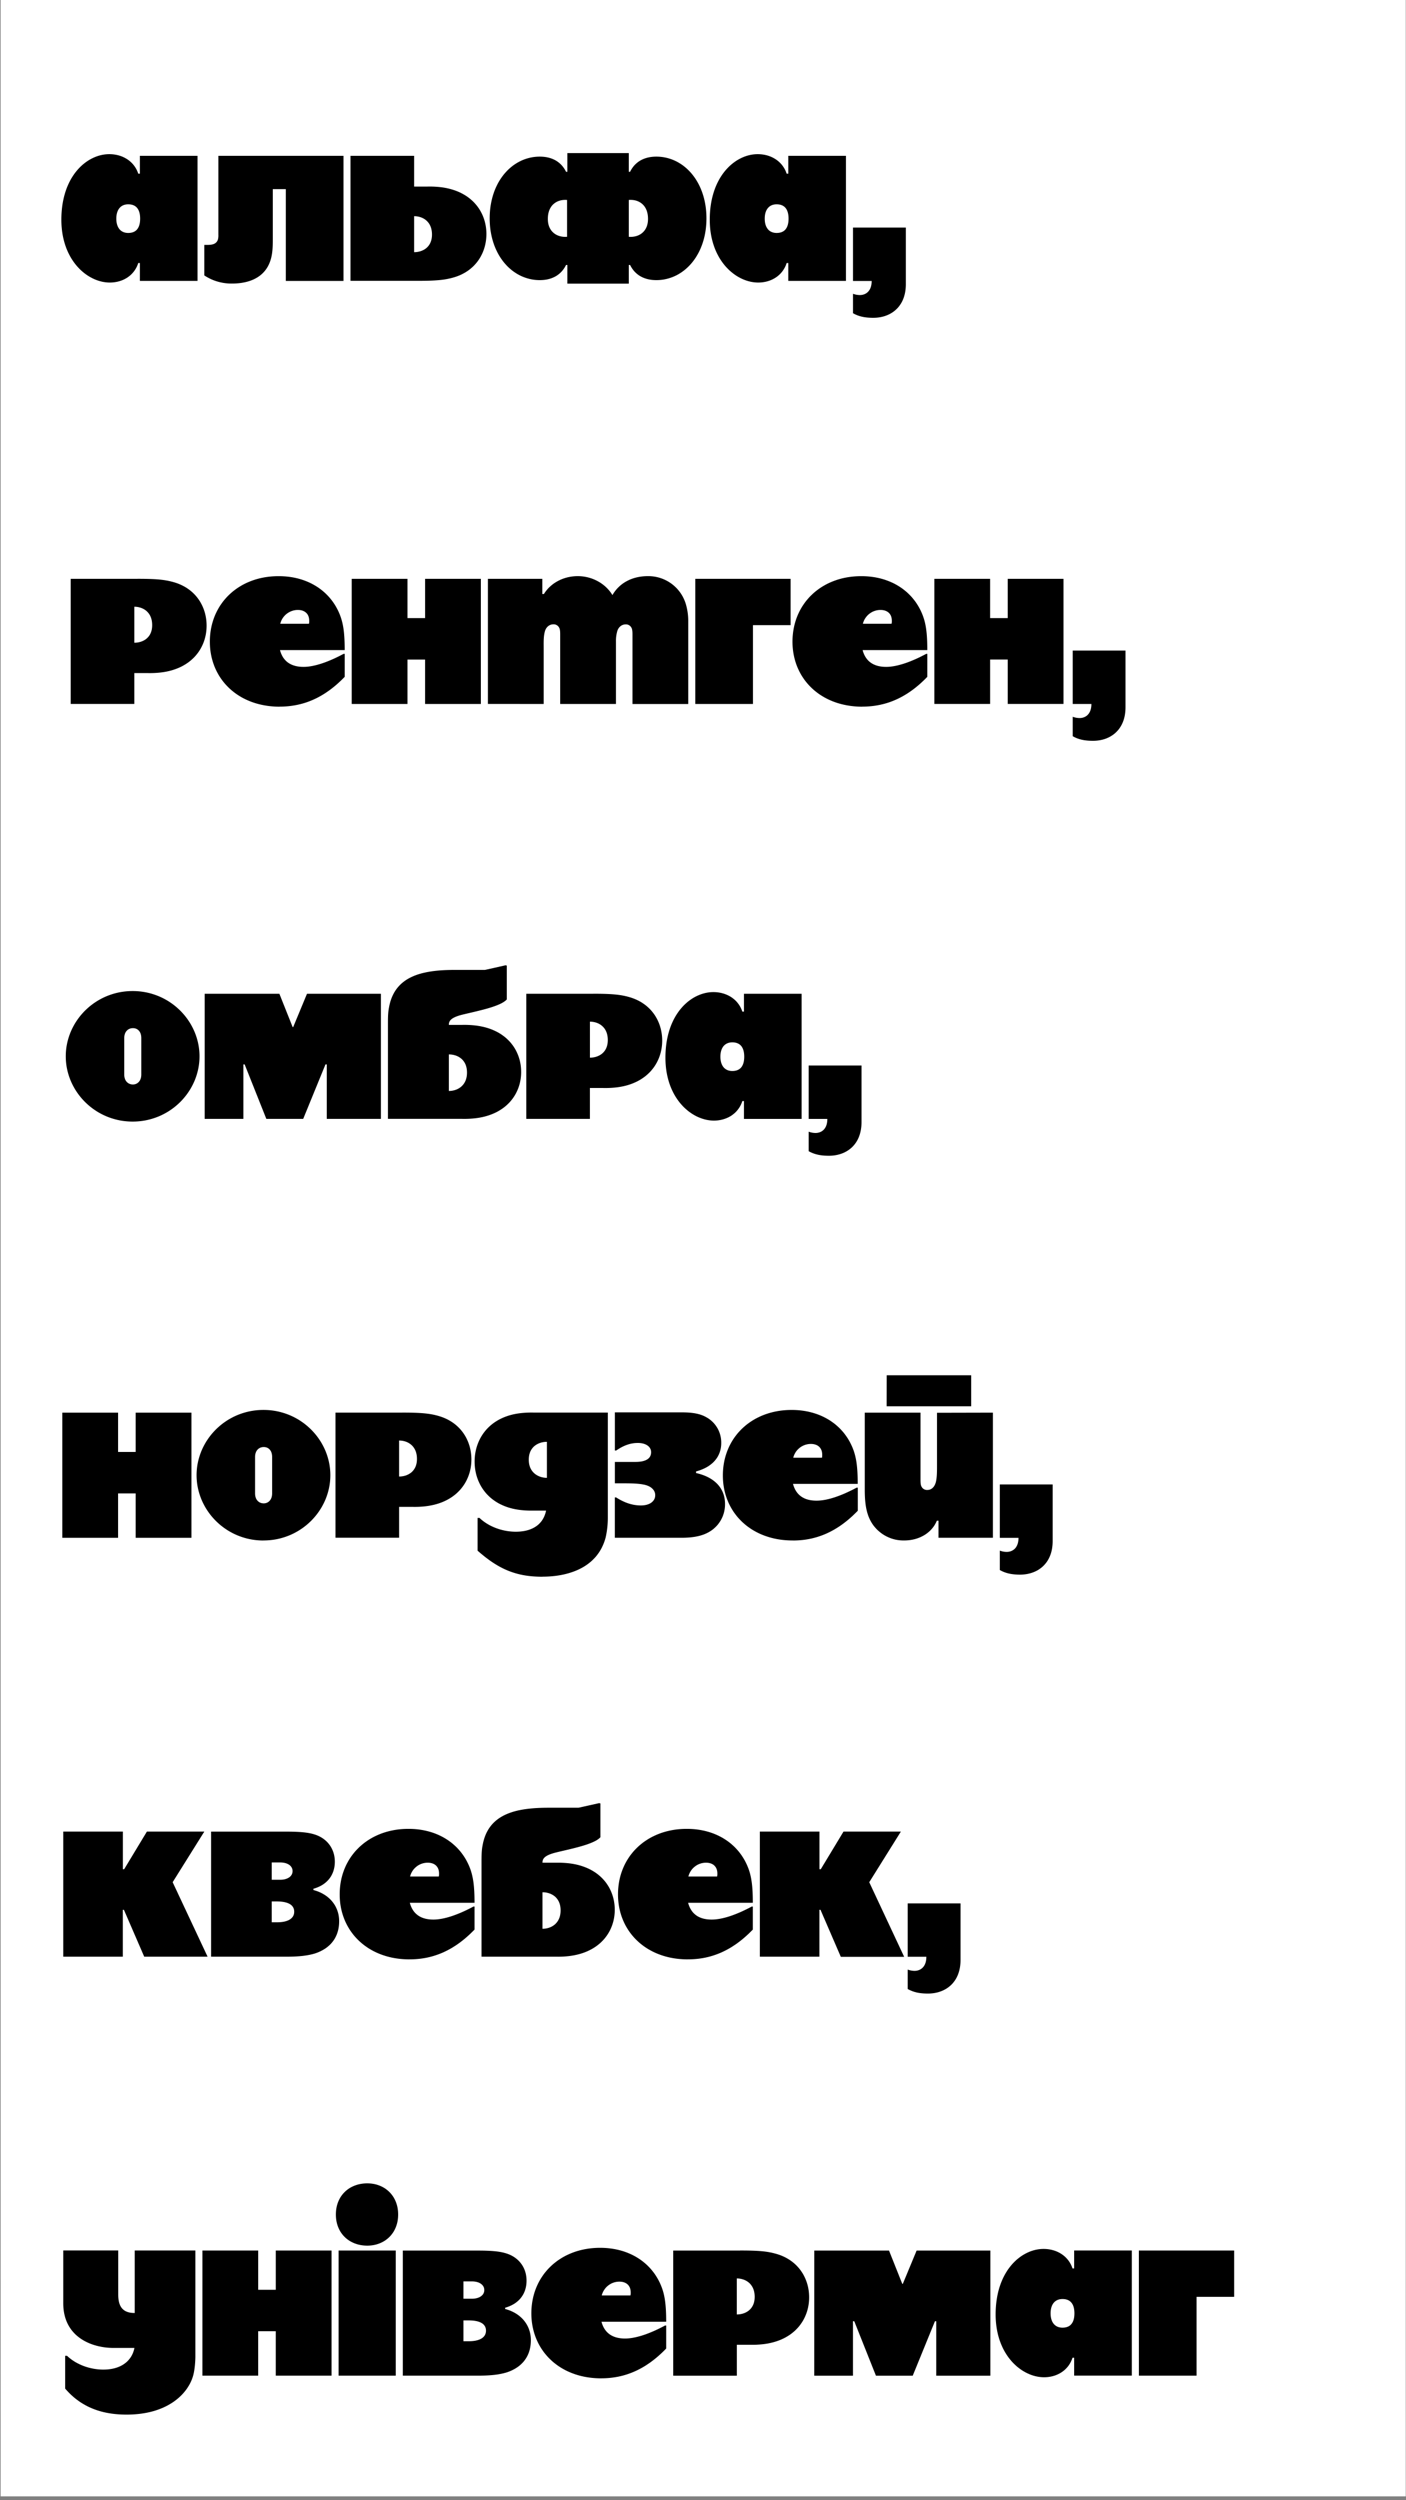 <svg id="Layer_1" data-name="Layer 1" xmlns="http://www.w3.org/2000/svg" viewBox="0 0 1080 1920"><rect x="0" y="0" width="1080" height="1920" fill="#808080" stroke="none"/><defs><style>.cls-1{fill:#fff;}</style></defs><title>Master_Mob</title><rect class="cls-1" x="0.5" y="-0.6" width="1079.3" height="1917.6"/><path d="M717.71,540.58h42.84v-34.1h13.52v34.1h42.84V444.5H774.07v30.16H760.55V444.5H717.71ZM662.81,479a14,14,0,0,1,13.51-10.61c5,0,8.74,2.7,8.74,8.32a8.5,8.5,0,0,1-.21,2.29Zm-.42,63.63c17.68,0,34.11-6.44,49.91-22.87V502.11h-.83c-10.81,5.82-22,10-30.78,10s-15.6-3.53-18.09-12.89h49.7c0-12.69-1-20.38-3.74-27.24-7.28-18.31-24.75-29.54-47-29.54-30.78,0-52.82,21.22-52.82,50.33,0,28.49,21.62,49.91,53.65,49.91m-128.31-2.08h44.29V480.07h28.91V444.5h-73.2Zm-116.46,0V498.37c0-4.79-.21-9.15.83-13.11.62-2.91,2.91-5.82,6.65-5.82a4.66,4.66,0,0,1,4.37,2.5c.62,1,.83,2.7.83,5v53.65h42.84v-48a26.7,26.7,0,0,1,.84-7.28c.62-2.91,2.91-5.82,6.65-5.82a4.67,4.67,0,0,1,4.37,2.5c.62,1,.83,2.7.83,5v53.65h42.84V477.36a45.88,45.88,0,0,0-1.87-13.52,30.08,30.08,0,0,0-29.12-21.42c-11.43,0-21.62,4.79-27.24,14.56-5.82-9.56-16.43-14.56-26.62-14.56-10.81,0-20.8,5.2-26,13.73h-1.24V444.5h-41.8v96.08Zm-147.45,0H313v-34.1h13.52v34.1h42.84V444.5H326.53v30.16H313V444.5H270.17ZM215.27,479a14,14,0,0,1,13.52-10.61c5,0,8.73,2.7,8.73,8.32a8.92,8.92,0,0,1-.2,2.29Zm-.42,63.63c17.68,0,34.11-6.44,49.92-22.87V502.11h-.84c-10.81,5.82-22,10-30.77,10s-15.6-3.53-18.1-12.89h49.71c0-12.69-1-20.38-3.75-27.24-7.28-18.31-24.74-29.54-47-29.54-30.78,0-52.82,21.22-52.82,50.33,0,28.49,21.63,49.91,53.65,49.91M103.18,493.58V465.92c6.24,0,13.72,3.75,13.72,14.15,0,10-7.48,13.51-13.72,13.51m2.49-49.08H54.31v96.08h48.87v-23.7h10.19a72.85,72.85,0,0,0,9.77-.42c24.33-2.7,35.56-19.13,35.56-36,0-14.56-8.31-28.7-25.58-33.48-6.65-1.87-13.3-2.5-27.45-2.5M874.83,1824.31h44.29v-60.52H948v-35.56h-73.2ZM807,1776.47c0-6.86,3.33-11,9.15-11,6,0,9.15,3.75,9.15,11s-3.12,11-9.15,11c-5.82,0-9.15-4.16-9.15-11m-42.22.84c0,31.4,20.17,48.24,37.23,48.24,9.77,0,18.71-5.2,21.83-15h1.25v13.73h44.3v-96.08h-44.3V1742h-1.25c-3.12-9.56-12.06-15-22.25-15-17,0-36.81,16.64-36.81,50.33m-139.33,47h29.74v-41.8h1l16.64,41.8h28.28l17.05-41.8h1v41.8h41.59v-96.08H704.09l-10.61,25.58h-.41l-10.19-25.58h-57.4Zm-59.48-47v-27.66c6.24,0,13.73,3.74,13.73,14.14,0,10-7.49,13.52-13.73,13.52m2.5-49.08H517.13v96.08H566V1800.6h10.19a73,73,0,0,0,9.78-.42c24.33-2.7,35.56-19.13,35.56-36,0-14.55-8.32-28.69-25.58-33.48-6.66-1.87-13.31-2.49-27.45-2.49m-106.27,34.52a14,14,0,0,1,13.52-10.61c5,0,8.73,2.71,8.73,8.32a8.47,8.47,0,0,1-.21,2.29Zm-.42,63.64c17.68,0,34.11-6.45,49.92-22.88v-17.68h-.84c-10.81,5.83-22,10-30.77,10s-15.6-3.53-18.1-12.89h49.71c0-12.68-1-20.38-3.75-27.24-7.28-18.3-24.75-29.53-47-29.53-30.78,0-52.82,21.21-52.82,50.32,0,28.5,21.63,49.92,53.65,49.92M356,1765.24v-13.31h6.45c5.82,0,9.56,2.71,9.56,6.66s-3.74,6.65-9.56,6.65Zm0,32.65v-16h4c8.74,0,13.31,2.7,13.31,7.9s-4.78,8.11-13.31,8.11Zm-46.58,26.42h58.23c9.56,0,16.22-.84,21.62-2.5,12.07-4,18.51-12.69,18.51-24.75,0-11.64-7.69-20.79-19.75-23.91v-1c10.4-2.91,16.43-10.4,16.43-20.8s-6.45-18.51-16.64-21.21c-4.37-1.25-10.61-1.87-20.8-1.87h-57.6ZM258,1700.57c0,14.55,10.4,23.91,24.12,23.91,13.31,0,23.71-9.36,23.71-23.91s-10.4-23.92-23.71-23.92c-13.72,0-24.12,9.36-24.12,23.92m2.08,123.74H304v-96.08H260.09Zm-104.6,0h42.84V1790.2h13.51v34.11h42.85v-96.08H211.84v30.15H198.33v-30.15H155.49Zm-5.41-15v-81.1H103.49v48c-8.52,0-12.68-4.16-12.68-14.15v-33.89H48.59v40.55c0,26,21.84,34.31,38.68,34.31h16c-1.87,9.57-9.78,16.64-23.92,16.64-10.4,0-21-4-27.87-10.61H50.05v25.17c14.14,16.64,32.23,20,47.21,20,32.44,0,47.62-16.84,51.16-30.15,1-3.54,1.66-10,1.66-14.77"/><path d="M697.22,1512.37v15c5,2.91,10.4,3.53,15.6,3.53,13.31,0,25-8.31,25-25.78v-43.47H697.22v41h14.35c0,7.7-4.36,10.82-9.15,10.82a15.58,15.58,0,0,1-5.2-1m-51.36-9.78h48.66L667.7,1445.4,692,1406.51H647.94l-17.47,28.91h-1v-28.91H583.68v96.08h45.75v-36h.83ZM528.78,1441a14,14,0,0,1,13.51-10.6c5,0,8.74,2.7,8.74,8.32a8.4,8.4,0,0,1-.21,2.28Zm-.42,63.64c17.68,0,34.11-6.45,49.91-22.87v-17.68h-.83c-10.81,5.82-22,10-30.78,10s-15.6-3.53-18.09-12.89h49.7c0-12.69-1-20.38-3.74-27.25-7.28-18.3-24.75-29.53-47-29.53-30.78,0-52.82,21.21-52.82,50.33,0,28.49,21.62,49.91,53.65,49.91m-111.67-23.5V1453.1c6.24,0,13.93,3.53,13.93,13.93s-7.69,14.14-13.93,14.14m-46.8-52v73.41h57a74.69,74.69,0,0,0,9.77-.41c24.33-2.71,35.56-18.93,35.56-35.57,0-16.84-11.23-33.06-35.56-35.77a74.69,74.69,0,0,0-9.77-.41H416.69c0-2.71,1-5.41,9.77-7.7,11.65-2.91,29.74-6.24,34.73-11.85v-26l-1-.2-15.8,3.53H421.47c-25.16,0-46.38,4.58-50.74,28.7-.63,3.12-.84,6-.84,12.27M315,1441a14,14,0,0,1,13.52-10.6c5,0,8.73,2.7,8.73,8.32a8.8,8.8,0,0,1-.2,2.28Zm-.41,63.64c17.67,0,34.1-6.45,49.91-22.87v-17.68h-.83c-10.82,5.82-22.05,10-30.78,10s-15.6-3.53-18.1-12.89h49.71c0-12.69-1-20.38-3.75-27.25-7.28-18.3-24.74-29.53-47-29.53-30.78,0-52.82,21.21-52.82,50.33,0,28.49,21.63,49.91,53.66,49.91m-105.86-61.14v-13.31h6.45c5.82,0,9.56,2.7,9.56,6.65s-3.74,6.66-9.56,6.66Zm0,32.65v-16h3.95c8.74,0,13.31,2.7,13.31,7.9s-4.78,8.11-13.31,8.11Zm-46.58,26.41h58.23c9.56,0,16.22-.83,21.63-2.49,12.06-4,18.5-12.69,18.5-24.75,0-11.65-7.69-20.8-19.75-23.92v-1c10.4-2.91,16.43-10.4,16.43-20.79s-6.45-18.51-16.64-21.22c-4.37-1.24-10.61-1.87-20.8-1.87h-57.6Zm-51.37,0h48.67l-26.83-57.19,24.33-38.89H112.85l-17.47,28.91h-1v-28.91H48.59v96.08H94.34v-36h.84Z"/><path d="M768,1190.65v15c5,2.92,10.39,3.54,15.59,3.54,13.31,0,25-8.32,25-25.79v-43.46H768v41h14.35c0,7.69-4.37,10.81-9.16,10.81a15.23,15.23,0,0,1-5.19-1m-86.93-110.84H746V1056.1H681.11Zm38.68,5v40.13c0,5,0,9.36-.83,12.9-.83,3.33-2.91,6.24-6.66,6.24a4.65,4.65,0,0,1-4.36-2.5c-.63-1-.83-2.7-.83-5V1084.8H664.26v59.06c0,12.48,1.46,23.71,10.61,31.82a28.74,28.74,0,0,0,19.76,7.28c10.4,0,20.79-5,25-15.18h1.25v13.1h41.8V1084.8Zm-110.43,34.52a14,14,0,0,1,13.52-10.61c5,0,8.73,2.71,8.73,8.32a8.88,8.88,0,0,1-.2,2.29ZM609,1183c17.67,0,34.1-6.45,49.91-22.88V1142.4H658c-10.82,5.83-22,10-30.78,10s-15.6-3.54-18.1-12.9h49.71c0-12.68-1-20.38-3.75-27.24-7.27-18.3-24.74-29.53-47-29.53-30.77,0-52.82,21.21-52.82,50.33,0,28.49,21.63,49.91,53.66,49.91m-135.81-33.07h-.83v31h50.95c8.94,0,15.39-1.25,20.59-4a24.42,24.42,0,0,0,13.1-22c0-12.06-8.11-20.59-22.25-23.71v-1.24c12.48-3.33,19.34-11.23,19.34-21.84a22.15,22.15,0,0,0-11.85-20c-4.58-2.49-10.19-3.53-18.51-3.53H472.31v29.32h1c5.82-4,11-5.82,16.64-5.82,6.24,0,10.19,2.91,10.19,7.07,0,5-4.16,7.49-12.06,7.49H472.31v16.43h5.62c7.69,0,12.89.2,16.63,1,5.2,1,8.74,4,8.74,8.11,0,4.78-4.37,7.9-11,7.9-6.44,0-12.68-2.08-19.13-6.24m-67-28.91c0-10.19,7.7-13.72,13.93-13.72v27.66c-6.23,0-13.93-3.75-13.93-13.94m10.4,89.84c19.34,0,42.42-6.44,48.66-30.15a68.34,68.34,0,0,0,1.67-14.77v-81.1h-57a74.69,74.69,0,0,0-9.77.41c-24.33,2.71-35.56,19.76-35.56,37.23s11.23,34.52,35.56,37.22a72.92,72.92,0,0,0,9.77.42h9.57c-2.5,12.06-12.48,16.22-23.29,16.22-8.94,0-20-3.12-27.87-10.6h-1.45v25.16c15.38,13.52,28.69,20,49.7,20m-110-76.94v-27.66c6.24,0,13.72,3.74,13.72,14.14,0,10-7.48,13.52-13.72,13.52m2.49-49.08H257.7v96.08h48.87v-23.71h10.19a72.85,72.85,0,0,0,9.77-.42c24.34-2.7,35.57-19.13,35.57-36,0-14.56-8.32-28.7-25.58-33.49-6.66-1.87-13.31-2.49-27.46-2.49m-113.13,62V1118.9c0-5.2,3.12-7.69,6.66-7.69s6.44,2.49,6.44,7.69v27.87c0,5.2-3.12,7.7-6.44,7.7-3.54,0-6.66-2.5-6.66-7.7m6.45,36.19c28.91,0,51.37-23.3,51.37-50.12s-22.46-50.12-51.37-50.12S151,1106,151,1132.84,173.47,1183,202.38,1183m-154.52-2.08H90.7v-34.11h13.52v34.11h42.84V1084.8H104.22V1115H90.7V1084.8H47.86Z"/><path d="M621.16,869v15c5,2.91,10.4,3.53,15.6,3.53,13.31,0,25-8.32,25-25.79V818.24H621.16v41h14.35c0,7.69-4.36,10.81-9.15,10.81a15.33,15.33,0,0,1-5.2-1m-67.79-57.6c0-6.87,3.33-11,9.15-11,6,0,9.15,3.74,9.15,11s-3.12,11-9.15,11c-5.82,0-9.15-4.16-9.15-11m-42.22.83c0,31.4,20.18,48.25,37.23,48.25,9.77,0,18.72-5.2,21.84-15h1.24v13.73h44.3V763.13h-44.3v13.73h-1.24c-3.12-9.57-12.07-15-22.26-15-17.05,0-36.81,16.64-36.81,50.33m-58,0V784.55c6.24,0,13.73,3.74,13.73,14.14,0,10-7.49,13.52-13.73,13.52m2.5-49.08H404.26v96.08h48.87V835.5h10.19a74.77,74.77,0,0,0,9.78-.41c24.33-2.71,35.56-19.14,35.56-36,0-14.56-8.32-28.7-25.58-33.48-6.66-1.88-13.31-2.5-27.45-2.5M344.79,837.79V809.71c6.24,0,13.93,3.54,13.93,13.94s-7.69,14.14-13.93,14.14m-46.8-52v73.41h57a72.92,72.92,0,0,0,9.77-.42c24.33-2.7,35.56-18.92,35.56-35.56,0-16.84-11.23-33.06-35.56-35.77a74.69,74.69,0,0,0-9.77-.41H344.79c0-2.71,1-5.41,9.77-7.7,11.65-2.91,29.74-6.24,34.73-11.85v-26l-1-.21-15.8,3.54H349.57c-25.16,0-46.38,4.57-50.74,28.7-.63,3.12-.84,6-.84,12.27M157.21,859.21h29.73v-41.8h1l16.64,41.8H232.9L250,817.41h1v41.8h41.59V763.13H235.82l-10.61,25.58h-.42L214.6,763.13H157.21ZM95.44,825.1V797.24c0-5.2,3.12-7.7,6.66-7.7s6.44,2.5,6.44,7.7V825.1c0,5.2-3.12,7.7-6.44,7.7-3.54,0-6.66-2.5-6.66-7.7m6.45,36.19c28.9,0,51.36-23.29,51.36-50.12s-22.46-50.12-51.36-50.12-51.37,23.29-51.37,50.12S73,861.29,101.89,861.29"/><path d="M655.21,225.51v15c5,2.91,10.4,3.54,15.6,3.54,13.31,0,25-8.32,25-25.79V174.77H655.21v41h14.35c0,7.7-4.36,10.82-9.15,10.82a15.58,15.58,0,0,1-5.2-1M824,550.35v15c5,2.91,10.4,3.54,15.6,3.54,13.31,0,24.95-8.32,24.95-25.79V499.6H824v41h14.35c0,7.7-4.37,10.82-9.15,10.82a15.58,15.58,0,0,1-5.2-1M587.42,167.9c0-6.86,3.33-11,9.15-11,6,0,9.15,3.74,9.15,11s-3.12,11-9.15,11c-5.82,0-9.15-4.15-9.15-11m-42.22.83c0,31.41,20.17,48.25,37.23,48.25,9.77,0,18.71-5.2,21.83-15h1.25v13.72h44.3V119.65h-44.3v13.73h-1.25c-3.12-9.57-12.06-15-22.25-15-17,0-36.81,16.63-36.81,50.32M483,181.84V153.55c7.07-.62,14.77,3.33,14.77,14.56,0,10.4-7.7,14.35-14.77,13.73m-62.18-13.73c0-11.23,7.7-15.18,14.77-14.56v28.29c-7.07.62-14.77-3.33-14.77-13.73M483,117.57h-47.2v14.35h-1c-3.12-6.44-9.36-11.64-20.18-11.64-21,0-38.47,19.13-38.47,47.41s17.47,47.42,38.47,47.42c10.82,0,17.06-5.2,20.18-11.65h1v14.35H483V203.46h1c3.12,6.45,9.36,11.65,20.18,11.65,21,0,38.47-19.13,38.47-47.42s-17.47-47.41-38.47-47.41c-10.82,0-17.06,5.2-20.18,11.64h-1ZM318.11,193.69V166c6.24,0,13.72,3.74,13.72,14.14,0,10-7.48,13.52-13.72,13.52m-48.87,22H320.6c14.14,0,20.8-.62,27.45-2.49,17.27-4.78,25.58-18.93,25.58-33.48,0-16.85-11.23-33.28-35.56-36a72.92,72.92,0,0,0-9.77-.42H318.11V119.65H269.24Zm-112.3-4.16a37.44,37.44,0,0,0,21.42,6.24c14.14,0,26.41-5.4,29.95-19.75,1.24-5.2,1.24-9.36,1.24-17.89V145.23h10v70.5h44.29V119.65H167.75v60.73a11.62,11.62,0,0,1-.41,3.74c-1.25,3.33-4.16,3.95-8.32,3.95h-2.08ZM89.35,167.9c0-6.86,3.33-11,9.15-11,6,0,9.15,3.74,9.15,11s-3.12,11-9.15,11c-5.82,0-9.15-4.15-9.15-11m-42.21.83c0,31.41,20.17,48.25,37.22,48.25,9.78,0,18.72-5.2,21.84-15h1.25v13.72h44.29V119.65H107.45v13.73H106.2c-3.12-9.57-12.06-15-22.25-15-17.06,0-36.81,16.63-36.81,50.32"/></svg>